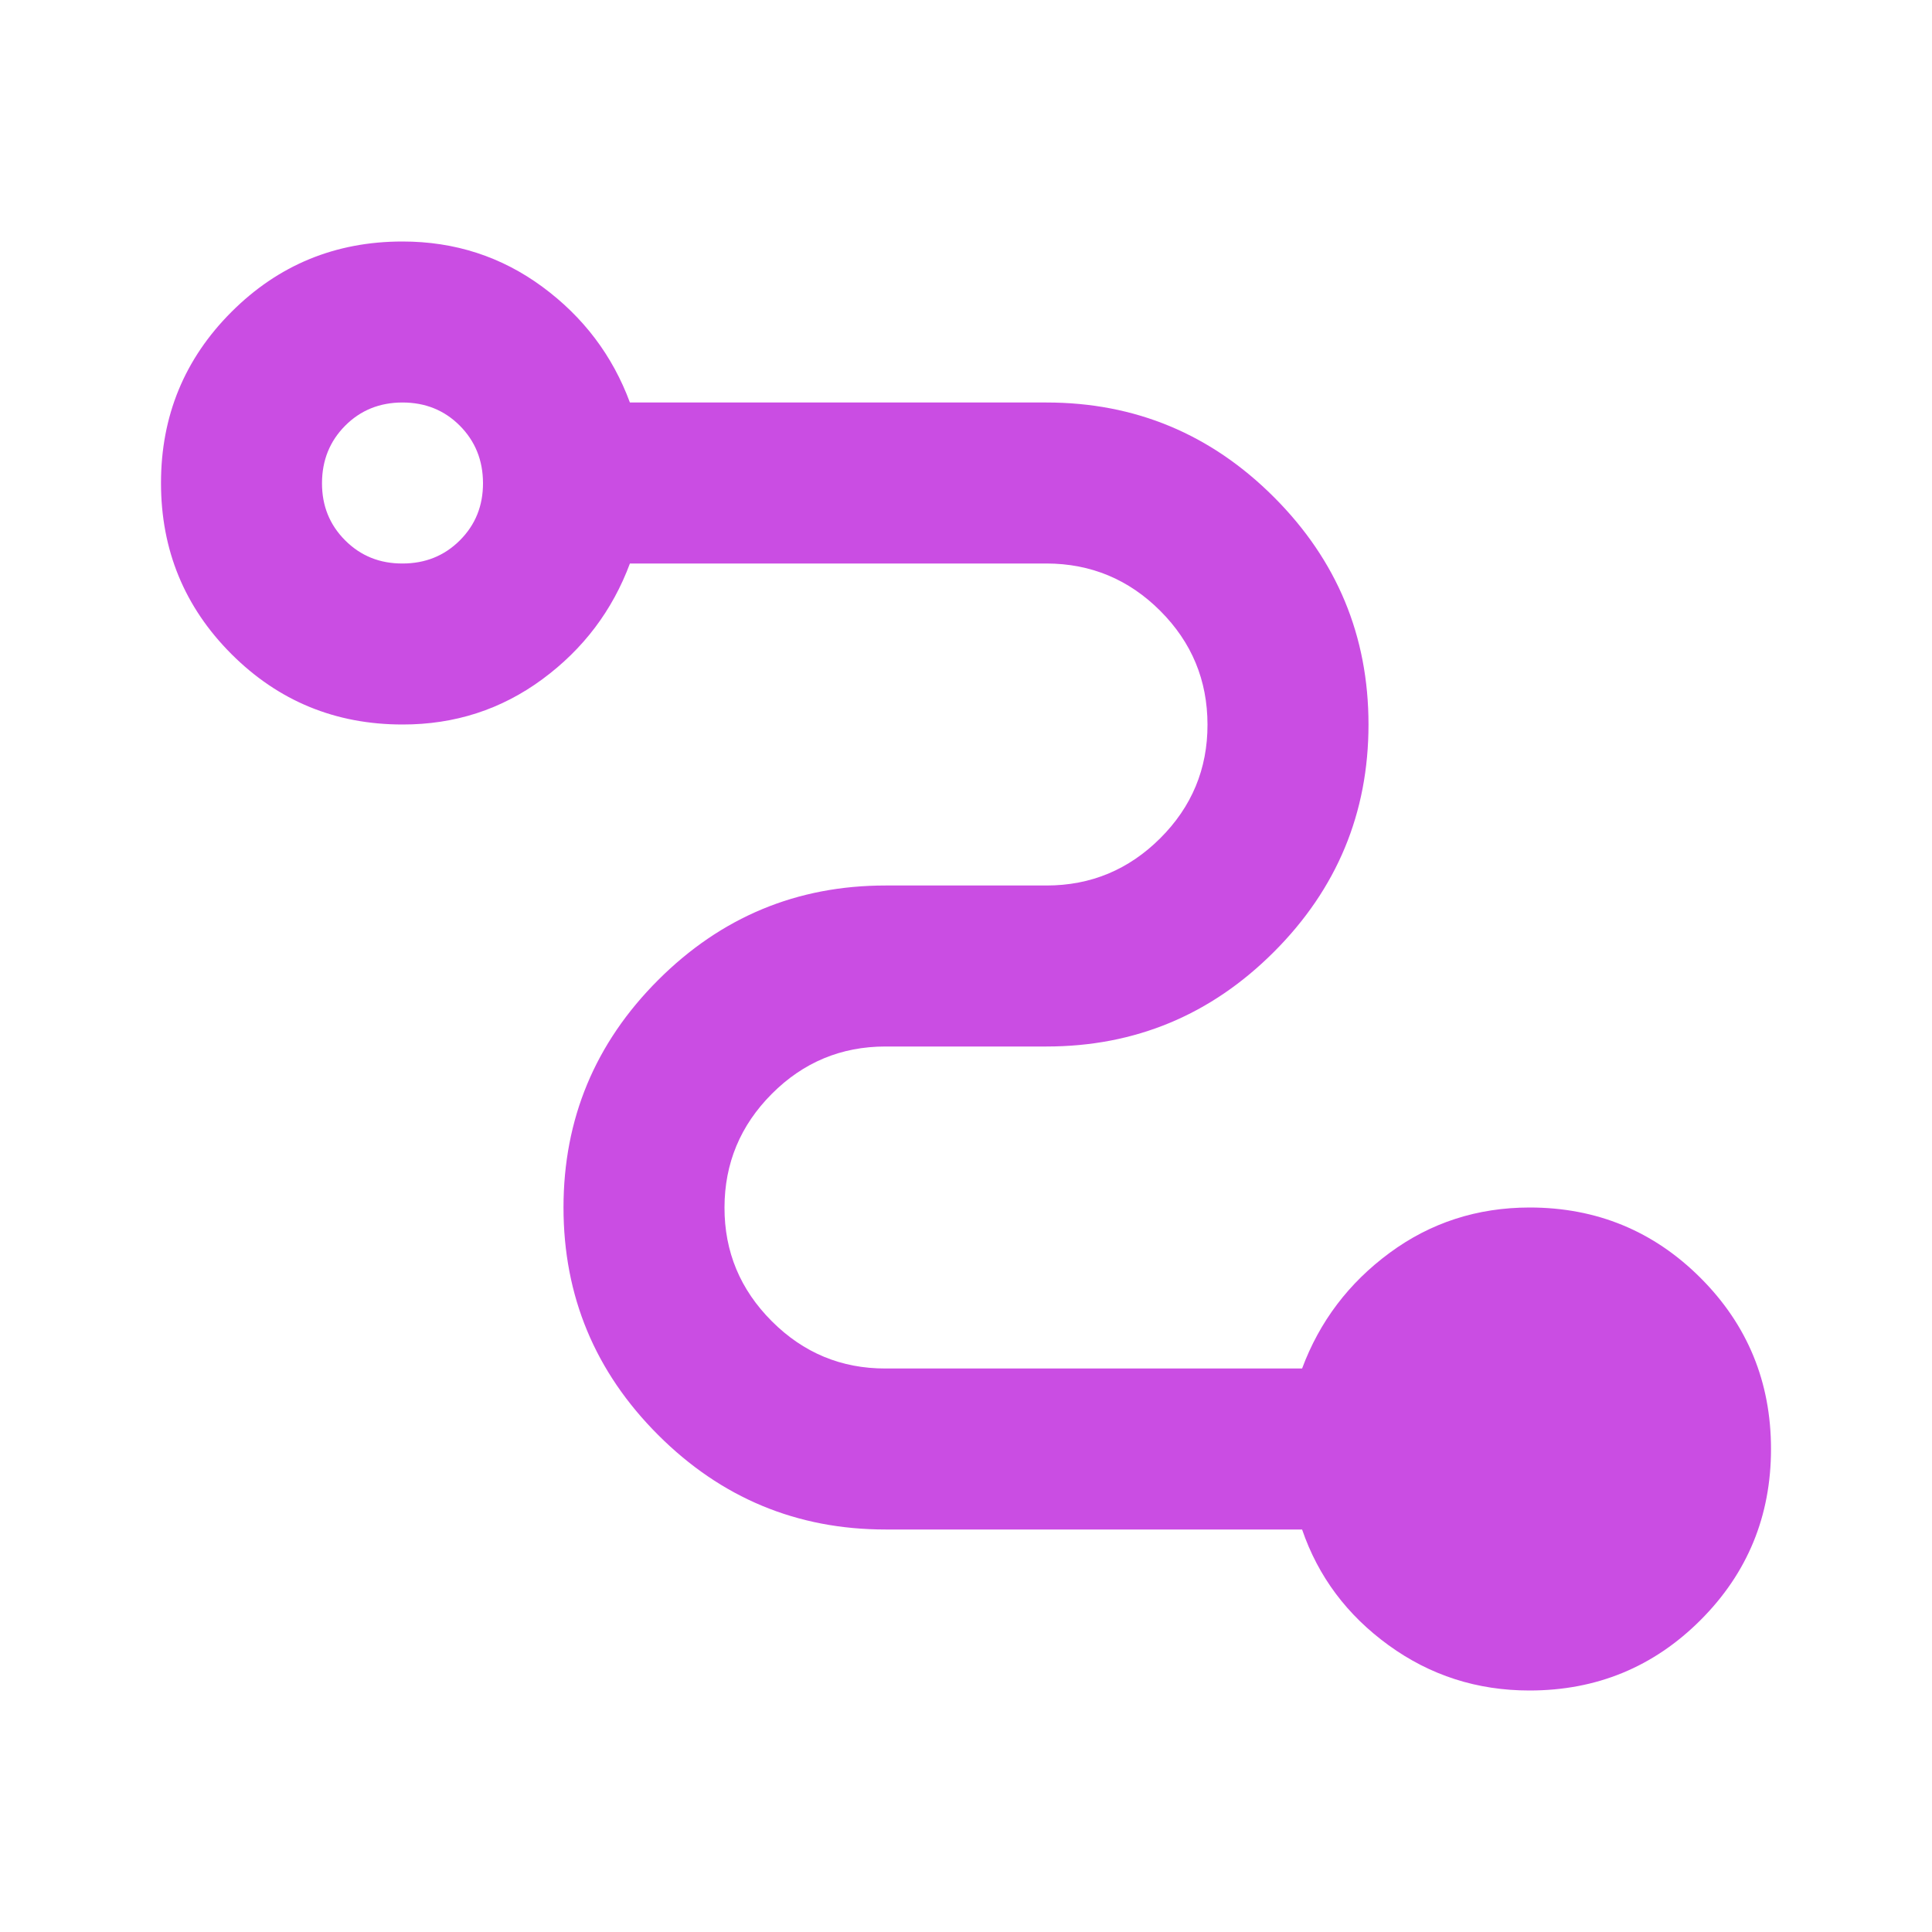 <?xml version="1.0" encoding="UTF-8"?> <svg xmlns="http://www.w3.org/2000/svg" width="24" height="24" viewBox="0 0 24 24" fill="none"><path d="M19 21C18.35 21 17.767 20.813 17.25 20.438C16.733 20.063 16.375 19.584 16.175 19H11C9.9 19 8.958 18.608 8.175 17.825C7.392 17.042 7 16.1 7 15C7 13.9 7.392 12.958 8.175 12.175C8.958 11.392 9.9 11 11 11H13C13.55 11 14.021 10.804 14.413 10.413C14.805 10.022 15.001 9.551 15 9C14.999 8.449 14.804 7.979 14.413 7.588C14.022 7.197 13.551 7.001 13 7H7.825C7.608 7.583 7.246 8.063 6.737 8.438C6.228 8.813 5.649 9.001 5 9C4.167 9 3.458 8.708 2.875 8.125C2.292 7.542 2 6.833 2 6C2 5.167 2.292 4.458 2.875 3.875C3.458 3.292 4.167 3 5 3C5.65 3 6.229 3.188 6.738 3.563C7.247 3.938 7.609 4.417 7.825 5H13C14.1 5 15.042 5.392 15.825 6.175C16.608 6.958 17 7.9 17 9C17 10.1 16.608 11.042 15.825 11.825C15.042 12.608 14.1 13 13 13H11C10.45 13 9.979 13.196 9.588 13.588C9.197 13.98 9.001 14.451 9 15C8.999 15.549 9.195 16.02 9.588 16.413C9.981 16.806 10.451 17.001 11 17H16.175C16.392 16.417 16.754 15.938 17.263 15.563C17.772 15.188 18.351 15.001 19 15C19.833 15 20.542 15.292 21.125 15.875C21.708 16.458 22 17.167 22 18C22 18.833 21.708 19.542 21.125 20.125C20.542 20.708 19.833 21 19 21ZM5 7C5.283 7 5.521 6.904 5.713 6.712C5.905 6.52 6.001 6.283 6 6C5.999 5.717 5.903 5.48 5.712 5.288C5.521 5.096 5.283 5 5 5C4.717 5 4.479 5.096 4.288 5.288C4.097 5.48 4.001 5.717 4 6C3.999 6.283 4.095 6.52 4.288 6.713C4.481 6.906 4.718 7.001 5 7Z" fill="#CA4DE3"></path></svg> 